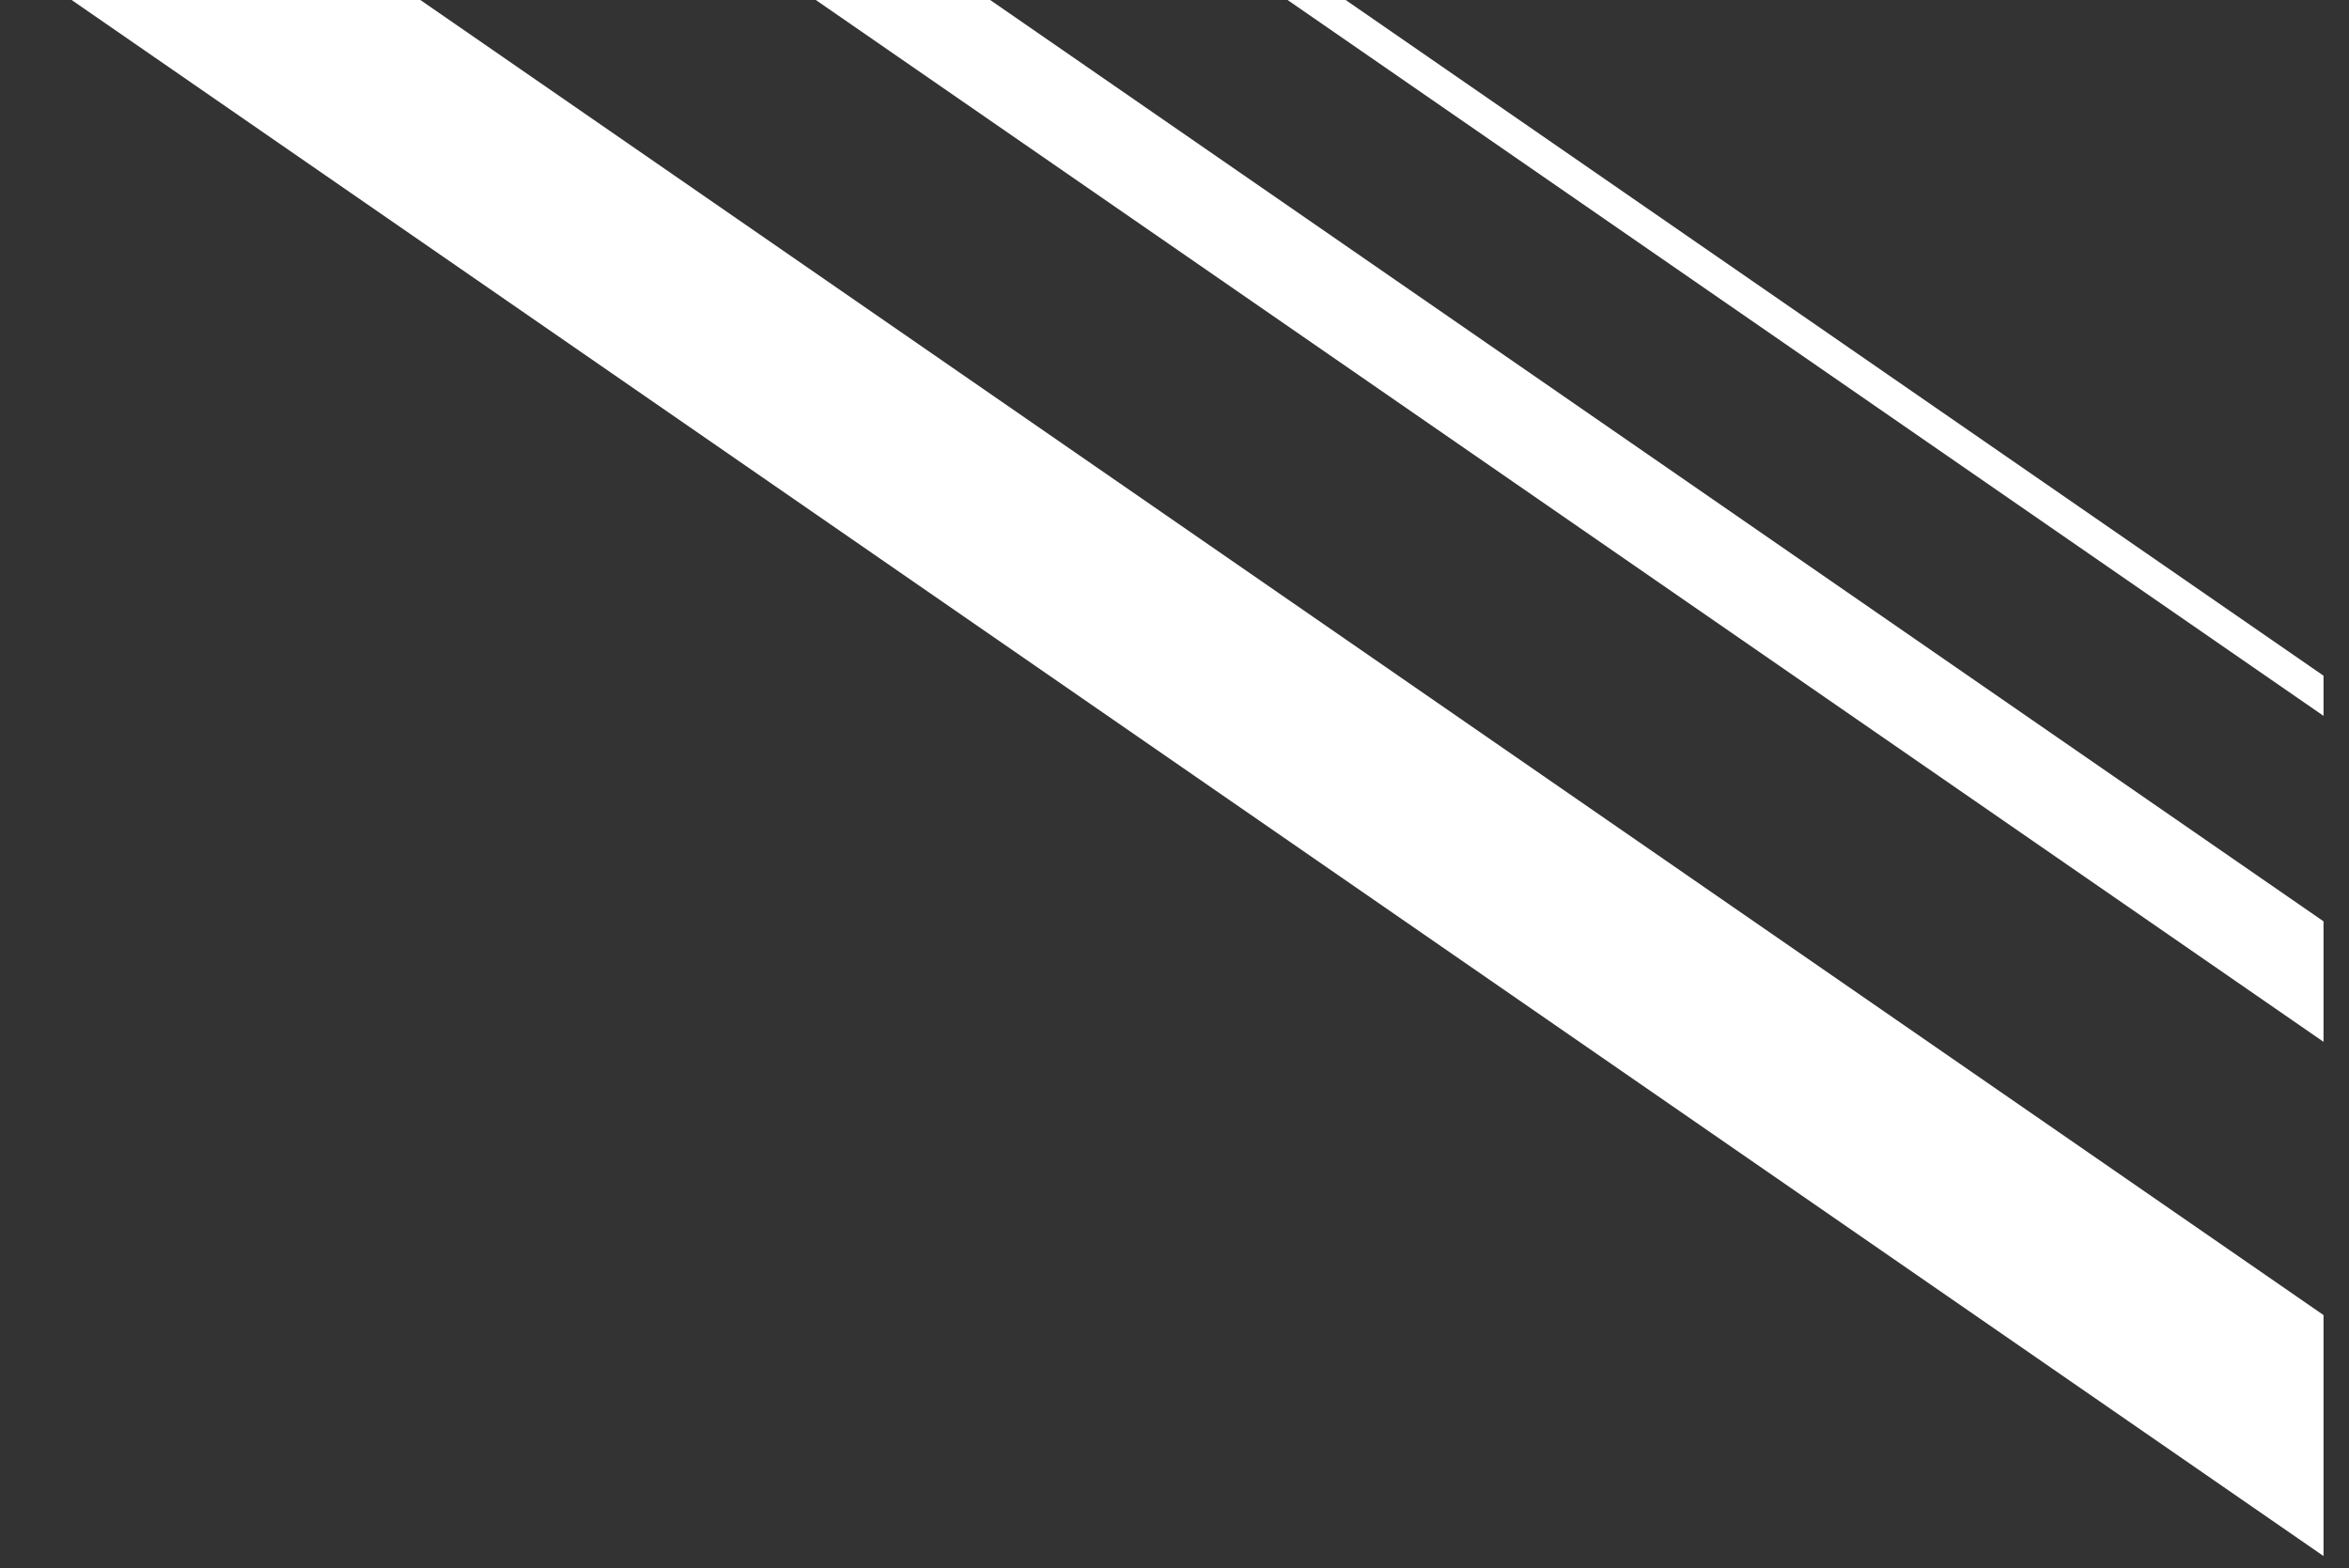 <?xml version="1.0" encoding="UTF-8"?><svg id="_レイヤー_2" xmlns="http://www.w3.org/2000/svg" xmlns:xlink="http://www.w3.org/1999/xlink" viewBox="0 0 295 197"><rect x="0" y="0" width="295" height="197" fill="#333333" stroke="none"/><defs><style>.cls-1{clip-path:url(#clippath);}.cls-2{stroke-width:0px;}.cls-2,.cls-3,.cls-4,.cls-5{fill:none;}.cls-6{clip-path:url(#clippath-1);}.cls-3{stroke-width:24.9px;}.cls-3,.cls-4,.cls-5{stroke:#fff;stroke-miterlimit:10;}.cls-4{stroke-width:12.45px;}.cls-5{stroke-width:4.15px;}</style><clipPath id="clippath"><rect class="cls-2" width="295" height="197"/></clipPath><clipPath id="clippath-1"><rect class="cls-2" x="-193.45" y="-.3" width="485.25" height="424.93"/></clipPath></defs><g id="_テキスト"><g class="cls-1"><g class="cls-6"><line class="cls-5" x1="110.06" y1="-38.21" x2="506.3" y2="235.63"/><line class="cls-4" x1="22.14" y1="-63.07" x2="418.39" y2="210.77"/><line class="cls-3" x1="-65.78" y1="-66.81" x2="330.47" y2="207.03"/></g></g></g></svg>